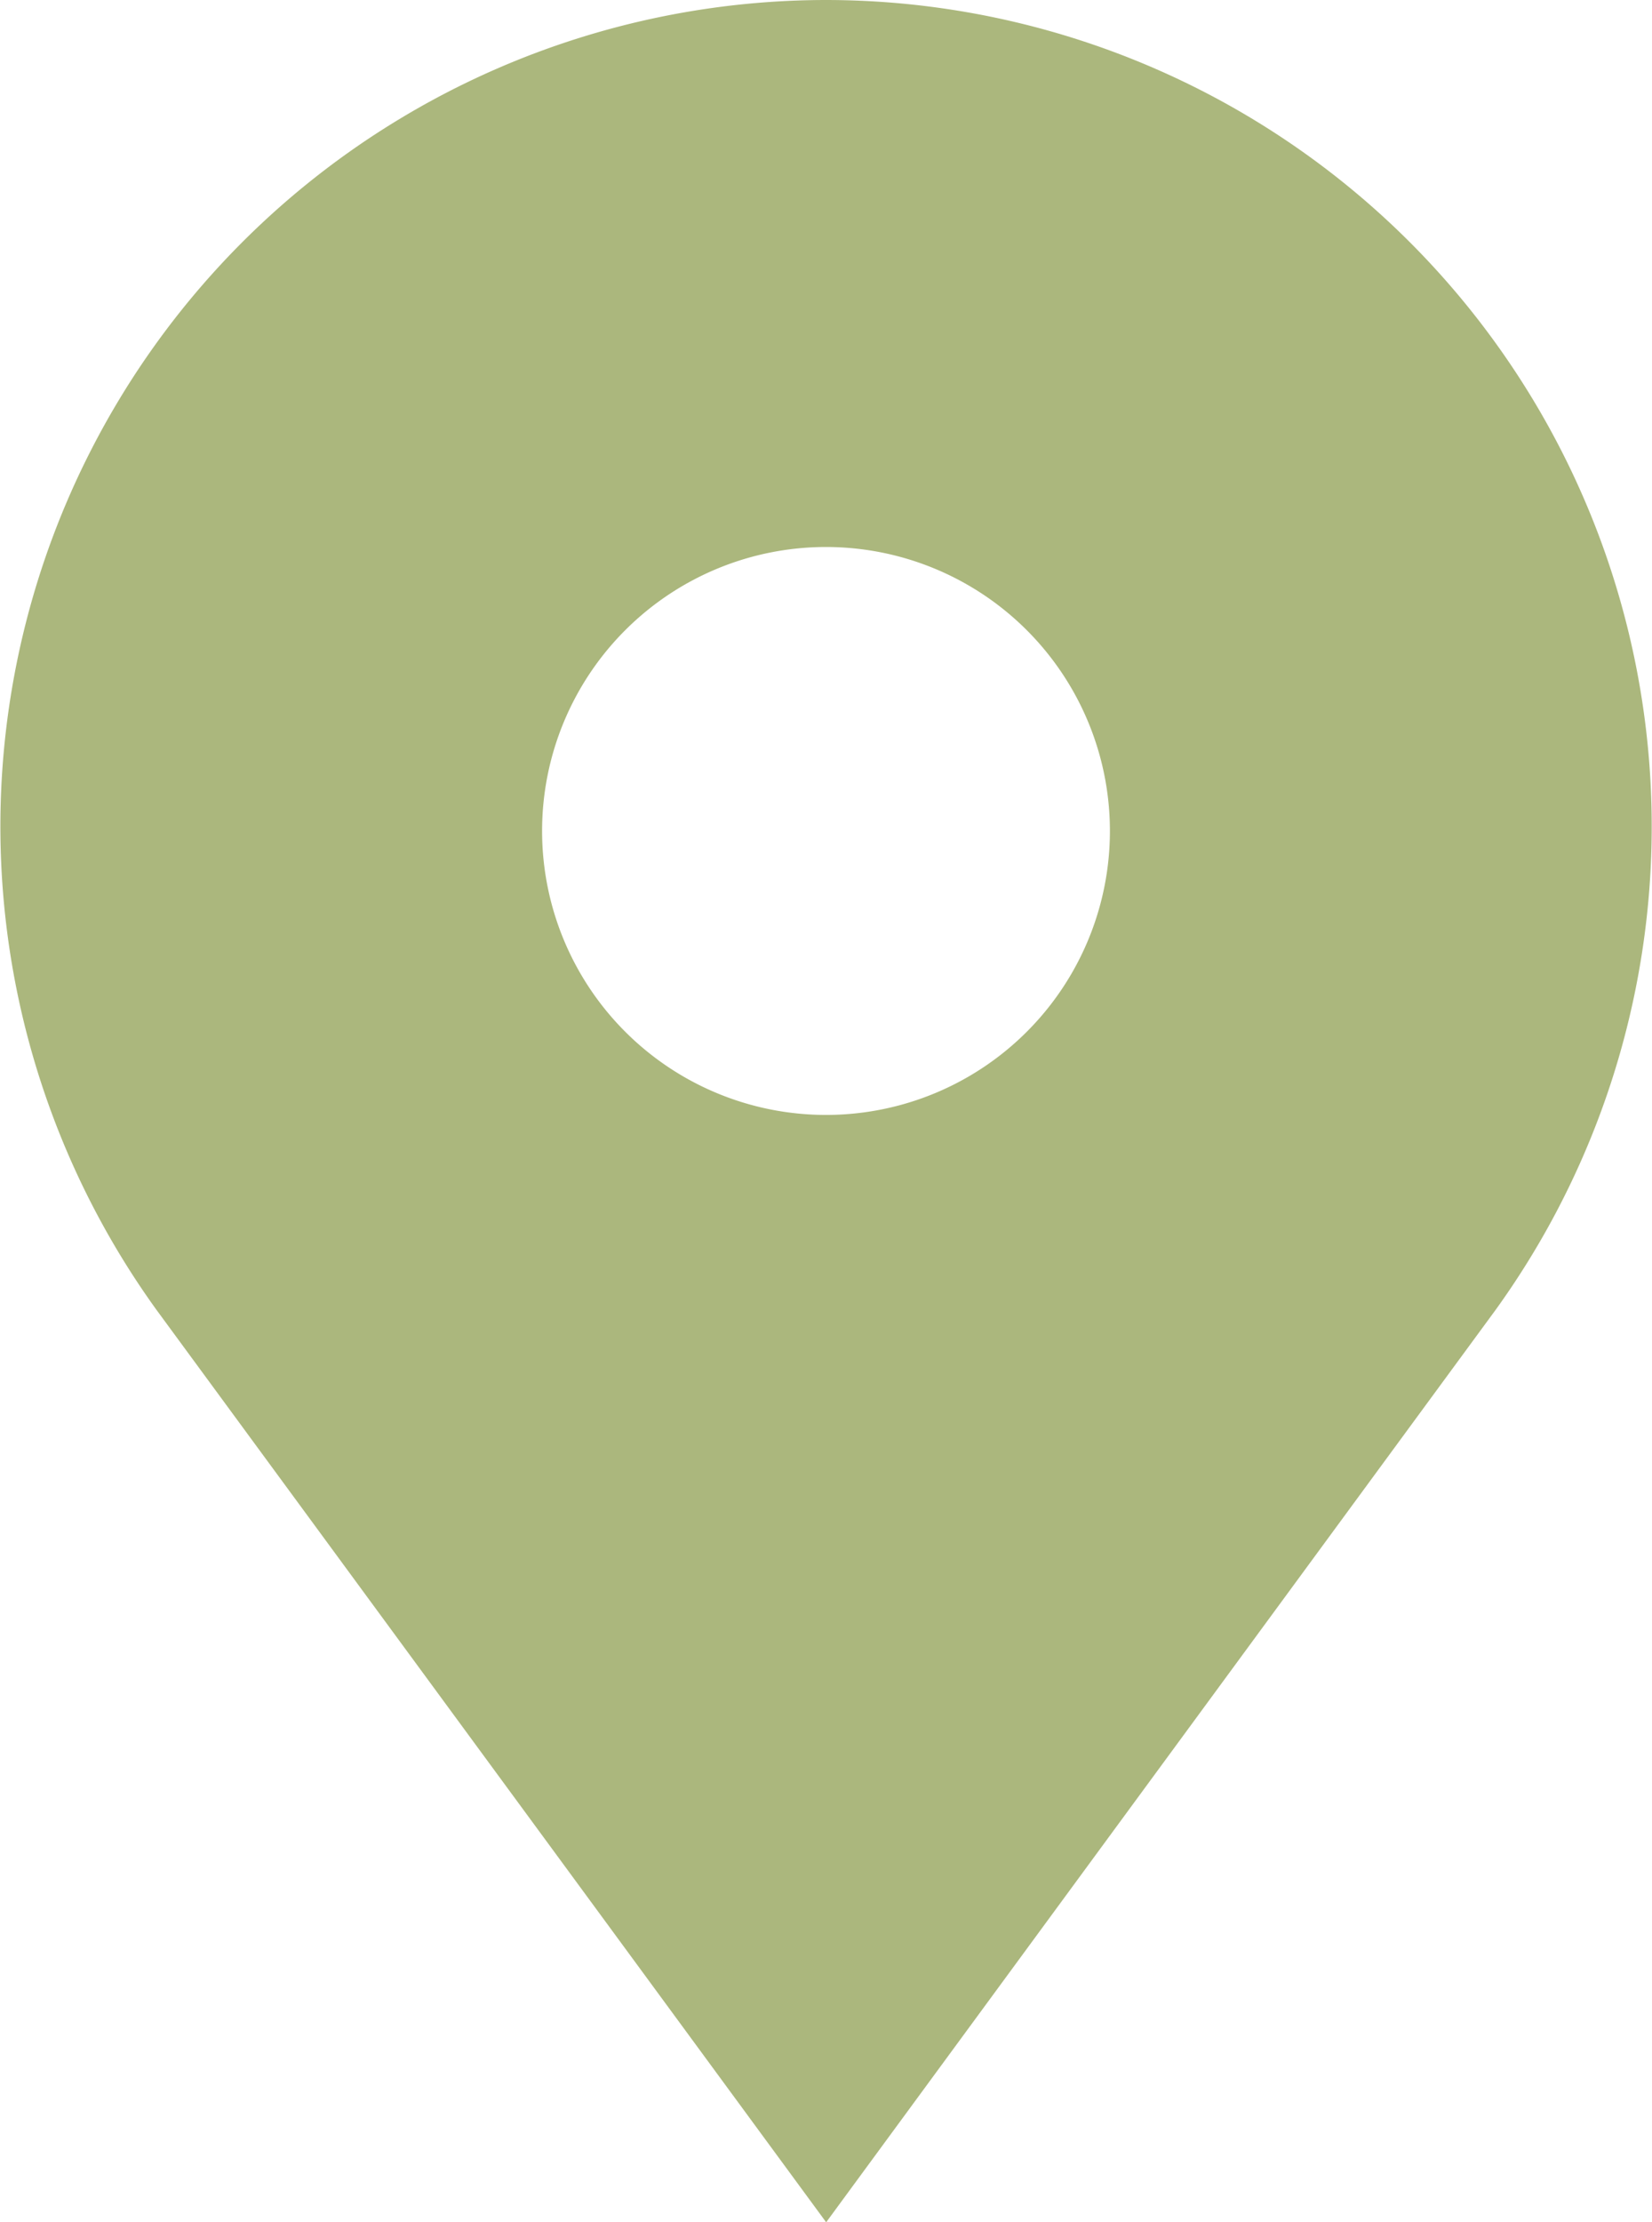 <svg xmlns="http://www.w3.org/2000/svg" width="31.188" height="41.946" viewBox="0 0 31.188 41.946">
  <path id="Path_3360" data-name="Path 3360" d="M204.141,386.877A15.6,15.6,0,0,0,191.5,411.6l12.644,17.224L216.784,411.6h0a15.6,15.6,0,0,0-12.645-24.723Zm0,21.045a5.36,5.36,0,1,1,5.36-5.36A5.359,5.359,0,0,1,204.142,407.922Z" transform="translate(-188.547 -386.877)" fill="#abb77d"/>
</svg>
